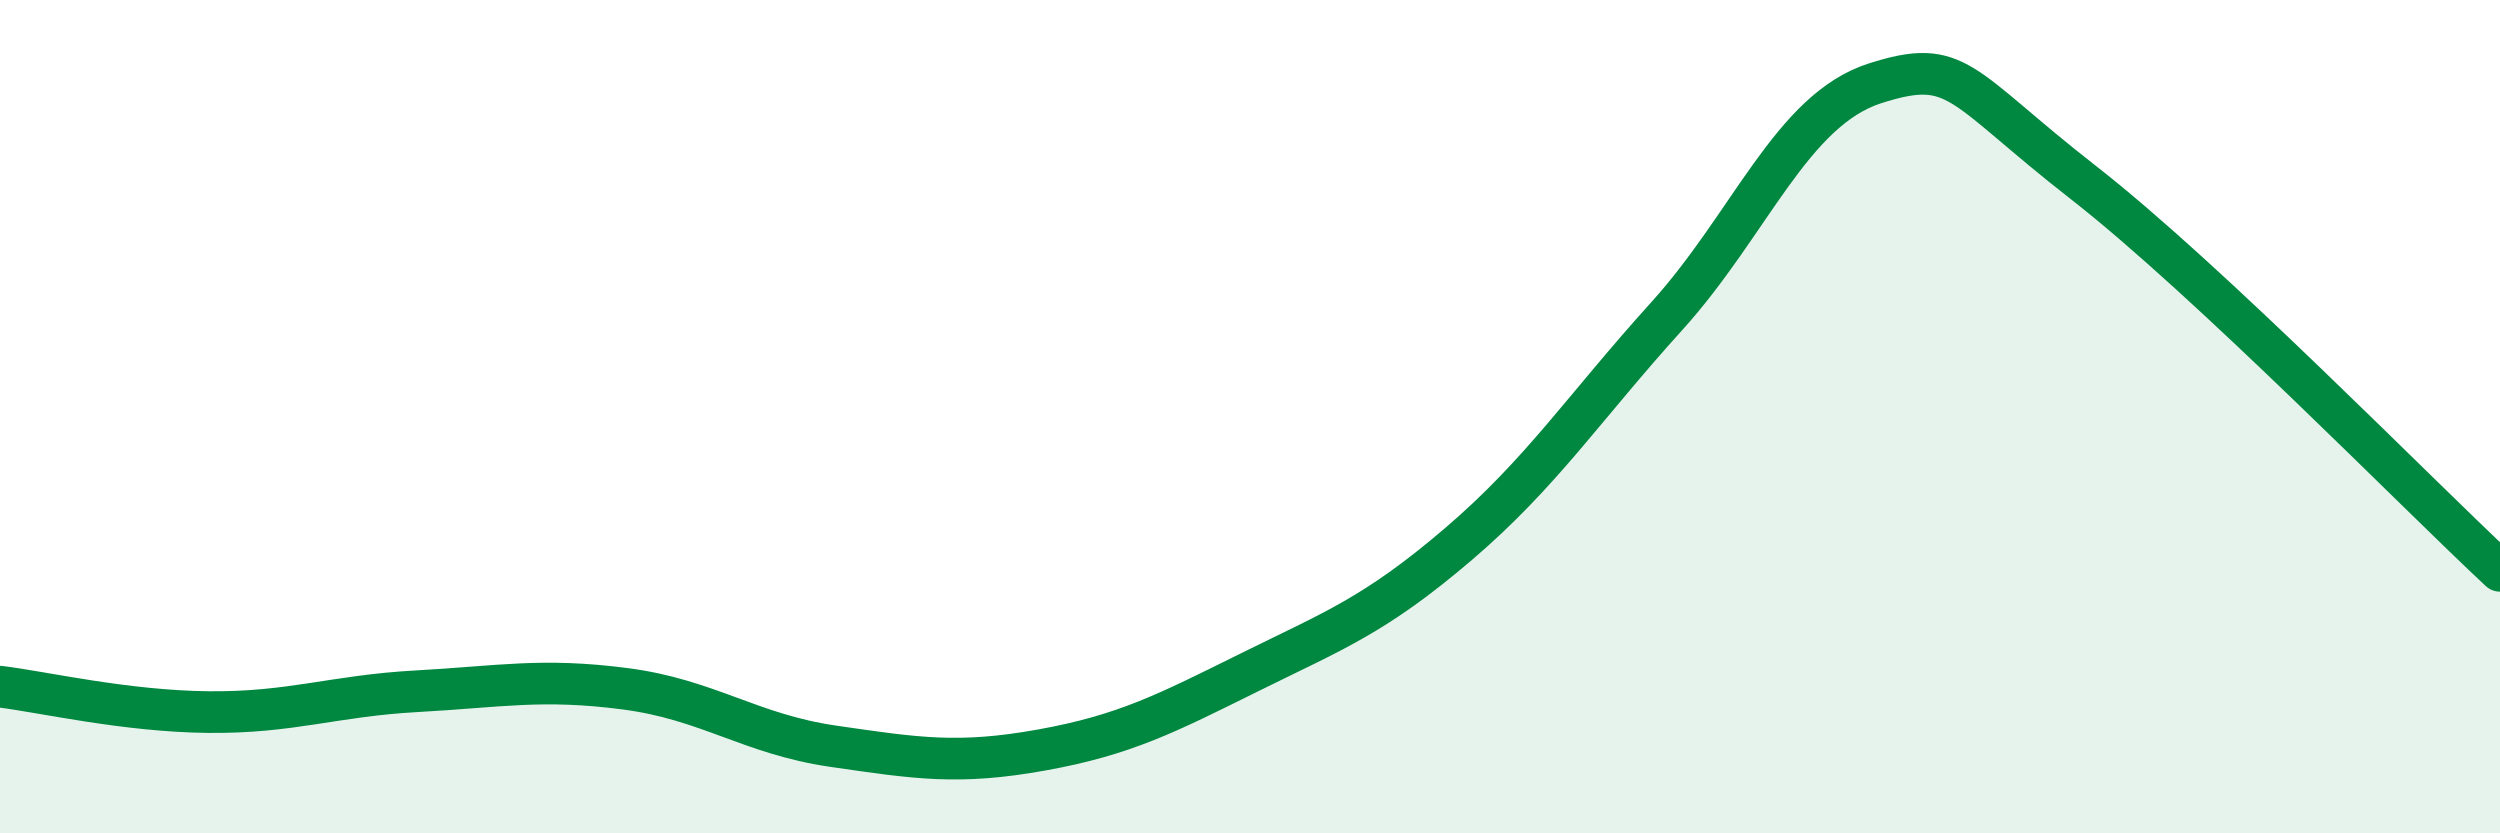 
    <svg width="60" height="20" viewBox="0 0 60 20" xmlns="http://www.w3.org/2000/svg">
      <path
        d="M 0,16.48 C 1,16.6 3,17.07 5,17.09 C 7,17.11 8,16.7 10,16.59 C 12,16.48 13,16.27 15,16.53 C 17,16.79 18,17.62 20,17.91 C 22,18.2 23,18.36 25,18 C 27,17.64 28,17.12 30,16.13 C 32,15.14 33,14.77 35,13.06 C 37,11.35 38,9.8 40,7.59 C 42,5.38 43,2.64 45,2 C 47,1.36 47,2.04 50,4.38 C 53,6.72 58,11.84 60,13.7L60 20L0 20Z"
        fill="#008740"
        opacity="0.1"
        stroke-linecap="round"
        stroke-linejoin="round"
      />
      <path
        d="M 0,16.48 C 1,16.6 3,17.07 5,17.09 C 7,17.11 8,16.7 10,16.59 C 12,16.48 13,16.27 15,16.53 C 17,16.79 18,17.62 20,17.91 C 22,18.2 23,18.36 25,18 C 27,17.64 28,17.12 30,16.13 C 32,15.14 33,14.77 35,13.06 C 37,11.35 38,9.8 40,7.59 C 42,5.38 43,2.64 45,2 C 47,1.36 47,2.04 50,4.38 C 53,6.72 58,11.84 60,13.7"
        stroke="#008740"
        stroke-width="1"
        fill="none"
        stroke-linecap="round"
        stroke-linejoin="round"
      />
    </svg>
  